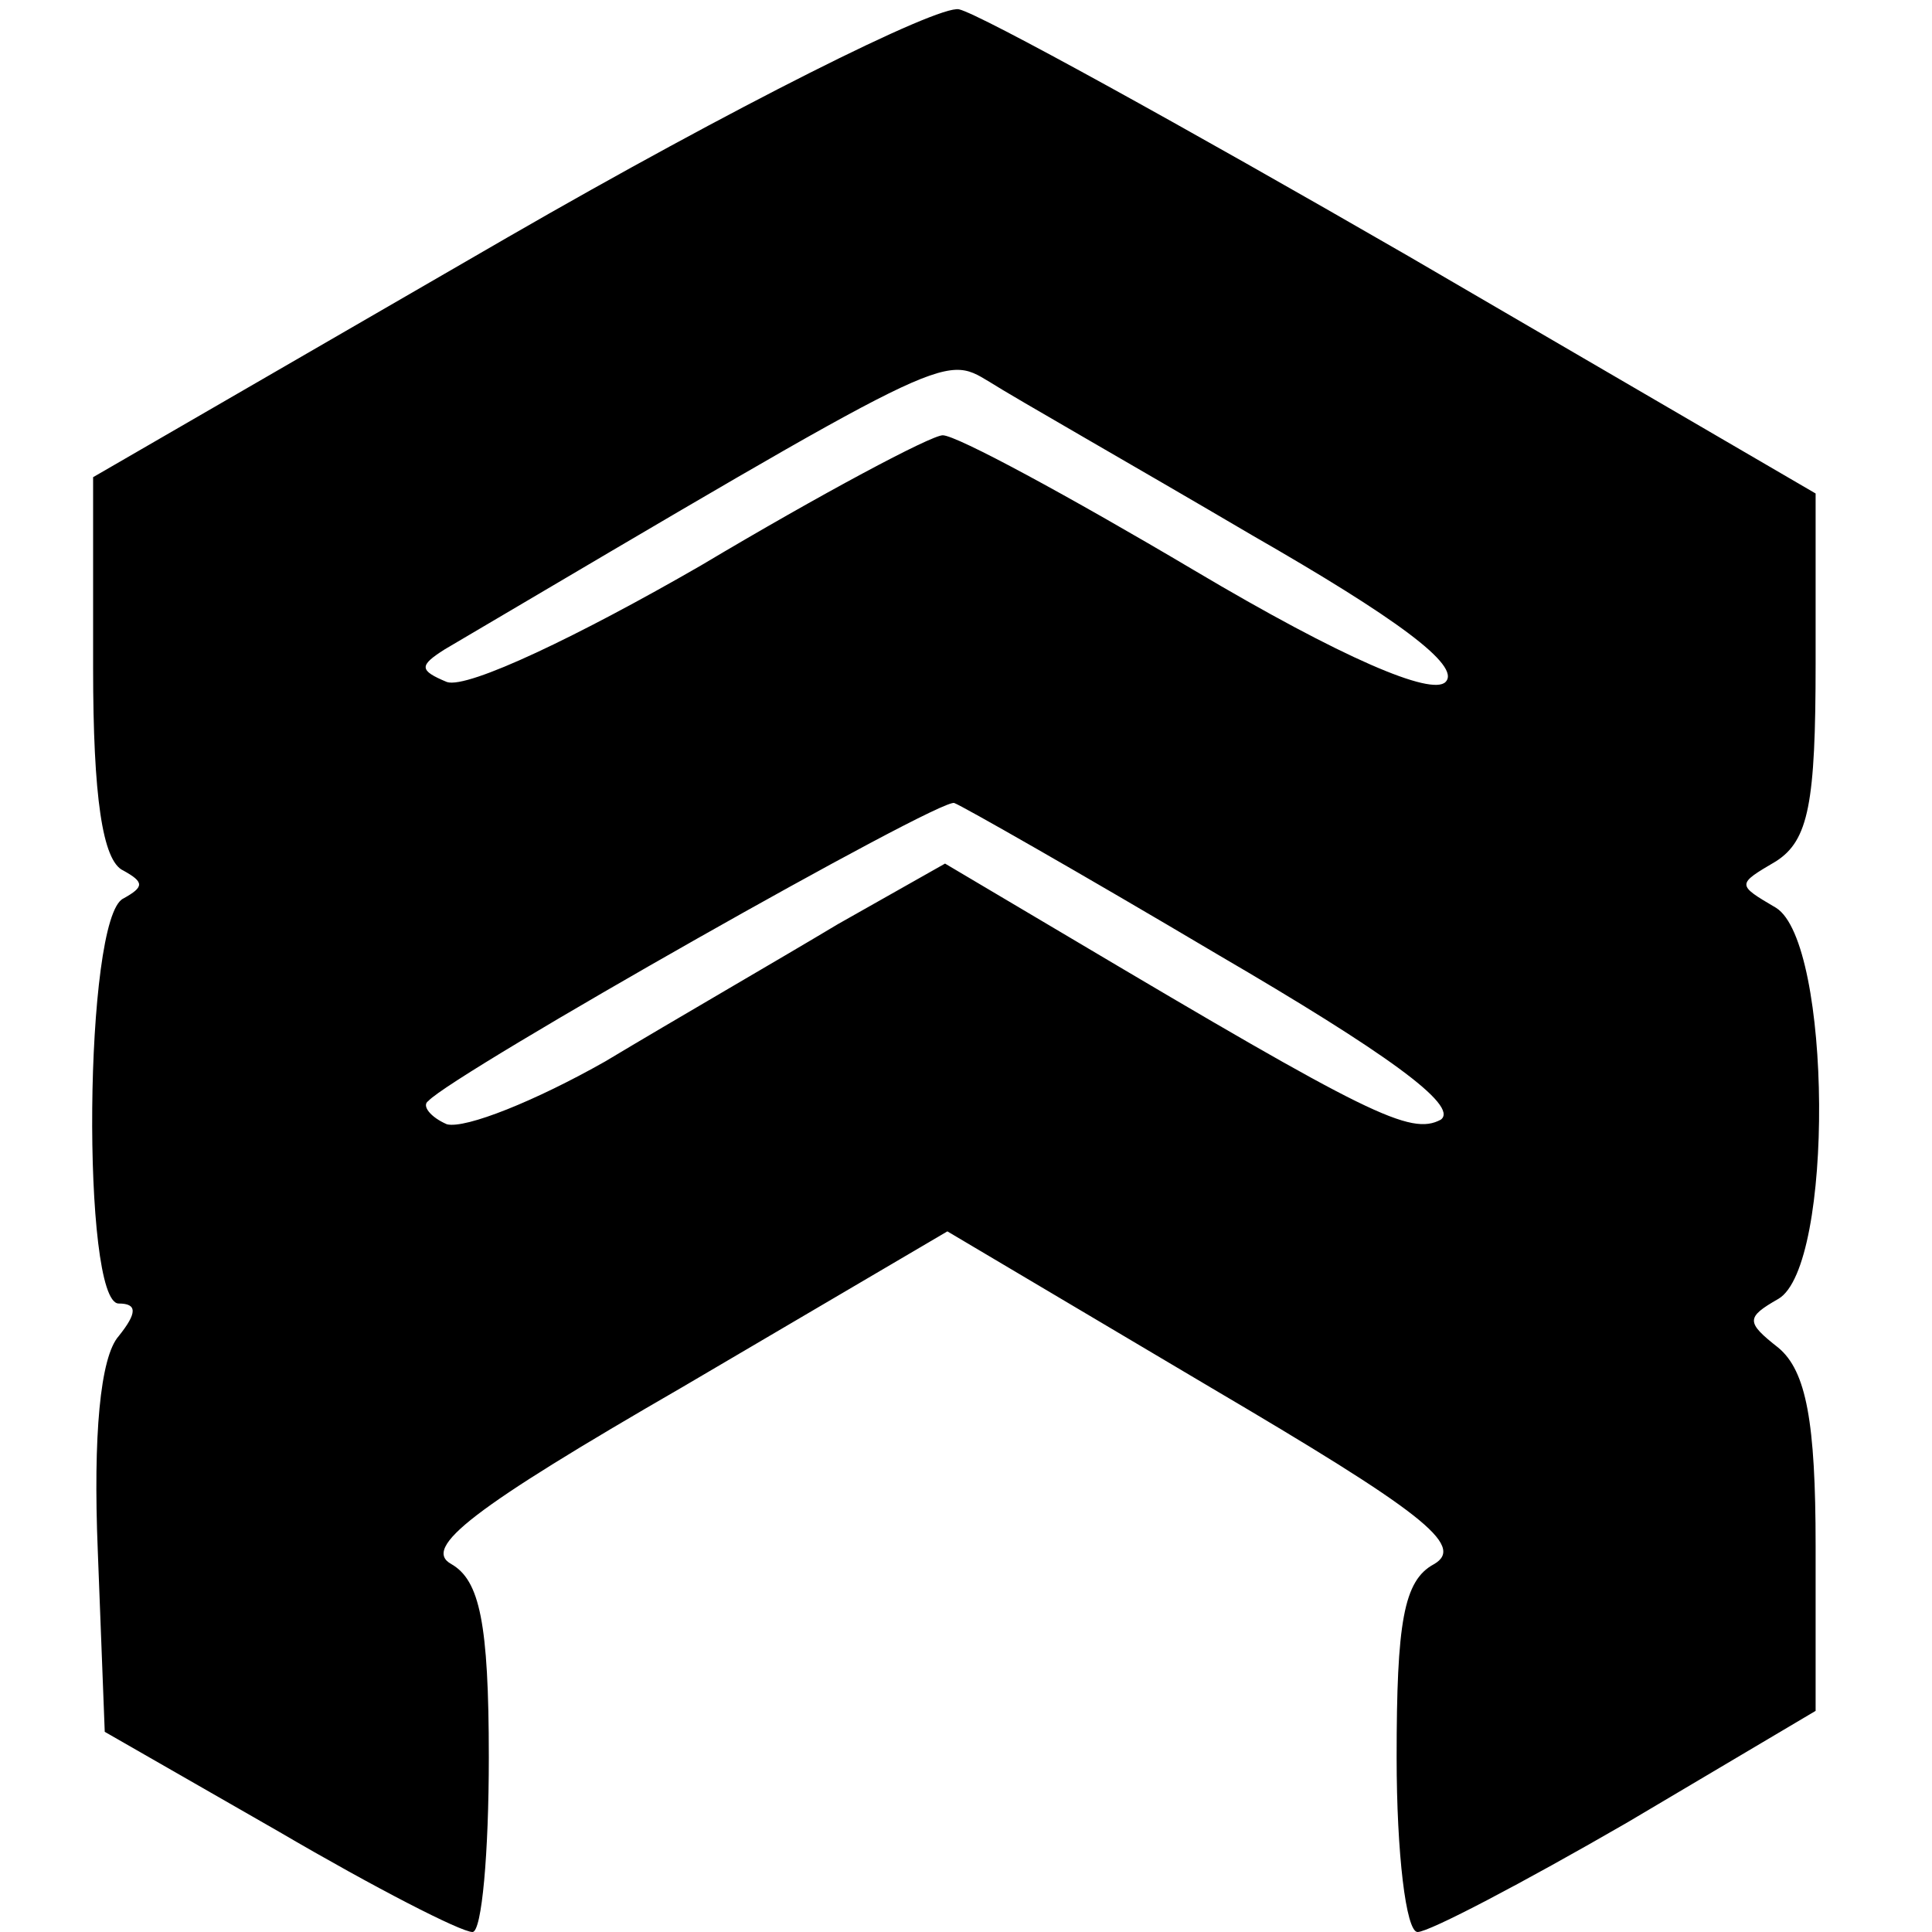 <?xml version="1.0" standalone="no"?>
<!DOCTYPE svg PUBLIC "-//W3C//DTD SVG 20010904//EN"
 "http://www.w3.org/TR/2001/REC-SVG-20010904/DTD/svg10.dtd">
<svg version="1.0" xmlns="http://www.w3.org/2000/svg"
 width="83pt" height="83pt" viewBox="0 0 83 83"
 preserveAspectRatio="xMidYMid meet">
<g transform="translate(0,83) scale(0.1,-0.1)"
fill="#000000" stroke="none">
<path d="M218 728 l-178 -103 0 -82 c0 -55 4 -83 13 -87 9 -5 9 -7 0 -12 -17
-8 -18 -174 -2 -174 8 0 8 -4 0 -14 -8 -9 -11 -43 -9 -92 l3 -78 75 -43 c41
-24 78 -43 83 -43 4 0 7 34 7 75 0 58 -4 76 -16 83 -13 7 9 24 99 76 l114 67
113 -67 c90 -53 110 -68 96 -76 -13 -7 -16 -25 -16 -83 0 -41 4 -75 9 -75 5 0
45 21 90 47 l81 48 0 71 c0 53 -4 75 -16 85 -14 11 -14 13 0 21 24 14 23 153
-1 168 -17 10 -17 10 0 20 14 9 17 25 17 85 l0 73 -175 102 c-97 56 -184 104
-193 106 -9 2 -97 -42 -194 -98z m320 -128 c61 -35 90 -56 83 -63 -6 -6 -44
10 -108 48 -54 32 -102 58 -108 58 -5 0 -52 -25 -104 -56 -52 -30 -100 -53
-109 -50 -12 5 -12 7 -1 14 217 128 214 127 234 115 11 -7 62 -36 113 -66z
m-15 -180 c72 -42 104 -65 96 -71 -13 -7 -31 2 -159 78 l-54 32 -46 -26 c-25
-15 -70 -41 -100 -59 -30 -17 -60 -29 -68 -27 -7 3 -11 8 -8 10 11 12 221 131
226 128 3 -1 54 -30 113 -65z"/>
</g>
</svg>
